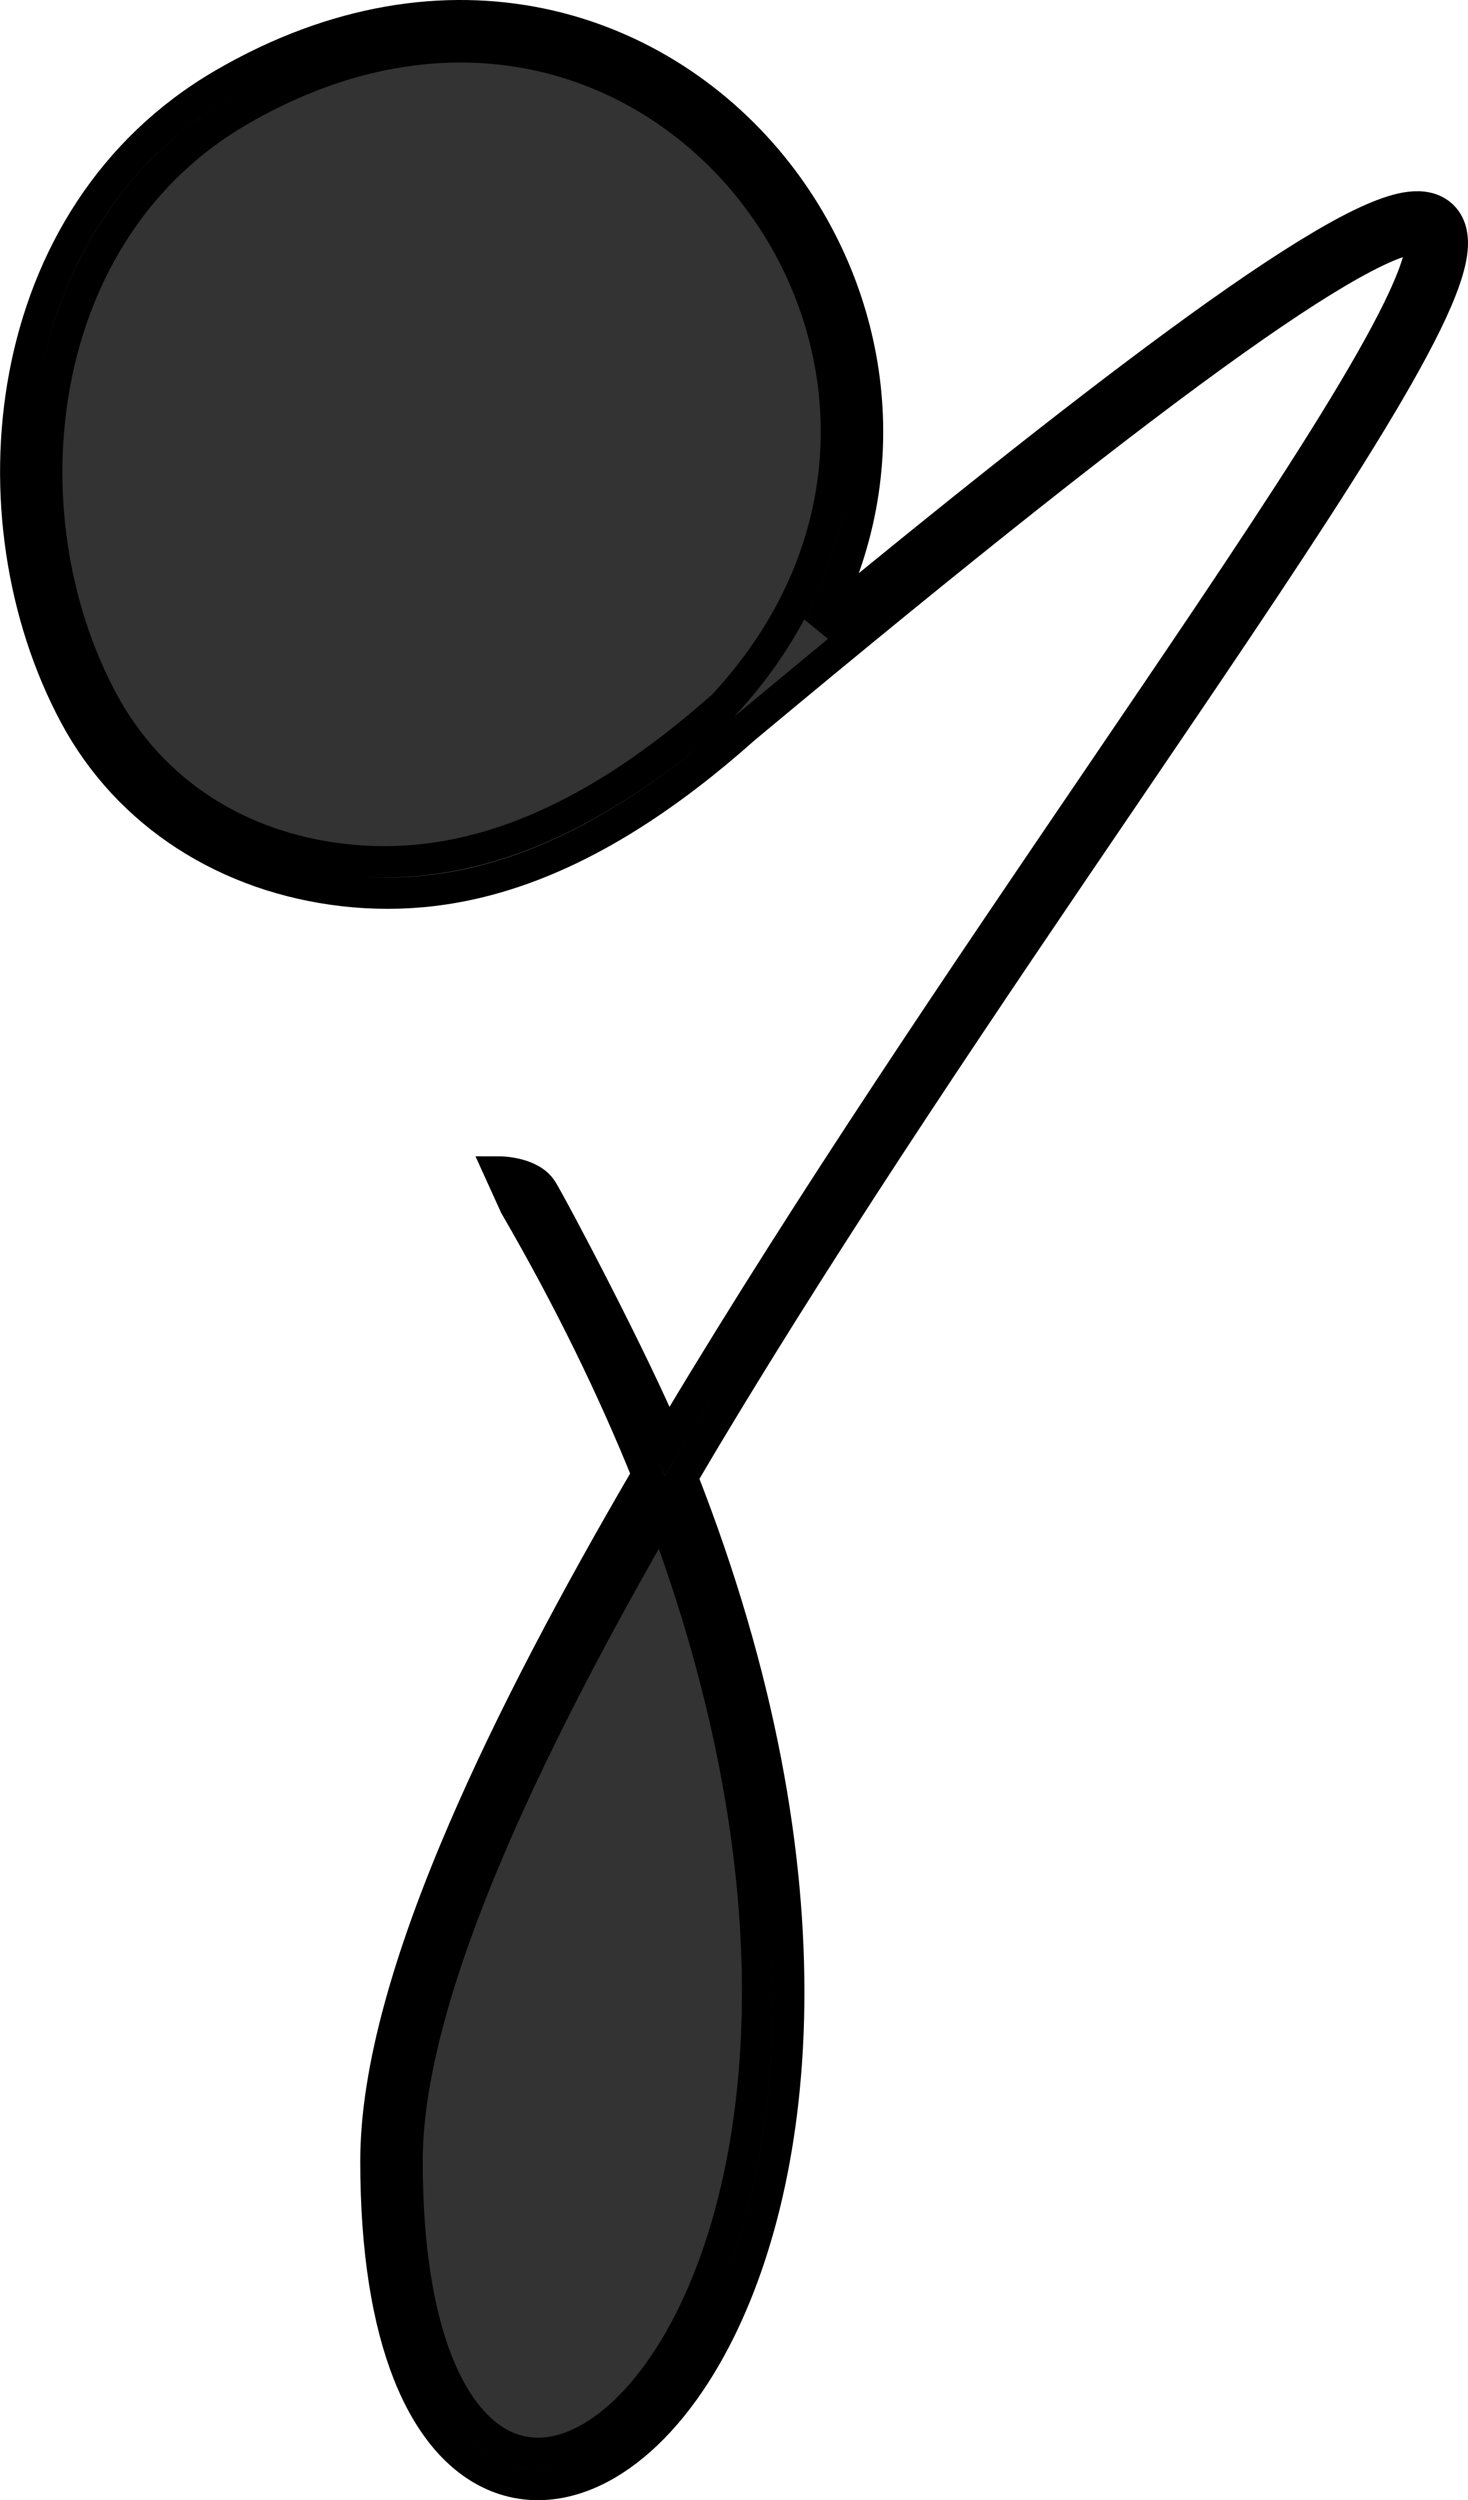 <svg xmlns="http://www.w3.org/2000/svg" viewBox="0 0 47 80"><style>.a{fill:#333}@media (prefers-color-scheme:dark){.a{fill:#eee}}</style><path stroke="black" stroke-width="1" stroke-linecap="round" d="M26.191 20.057C28.878 15.035 27.951 9.462 24.914 5.558C21.2 0.785 14.34 -1.486 7.159 2.681C-0.095 6.892 -0.985 16.579 2.395 22.886C4.1 26.067 7.277 28.076 11 28.5C14.713 28.923 18.84 27.756 23.839 23.304C30.878 17.439 35.976 13.415 39.511 10.903C41.281 9.646 42.646 8.777 43.659 8.247C44.166 7.981 44.572 7.807 44.887 7.711C45.214 7.61 45.39 7.609 45.466 7.626C45.48 7.629 45.484 7.629 45.484 7.629C45.484 7.629 45.482 7.632 45.484 7.639C45.504 7.702 45.516 7.856 45.451 8.147C45.324 8.72 44.959 9.569 44.364 10.681C43.184 12.89 41.191 15.972 38.742 19.62C37.632 21.273 36.43 23.041 35.172 24.892C30.889 31.189 25.951 38.452 21.745 45.472C21.619 45.684 21.492 45.896 21.366 46.108C20.293 43.537 17.715 38.666 17.358 38.083C17 37.5 16 37.5 16 37.5L16.493 38.585C18.23 41.578 19.627 44.451 20.73 47.189C18.423 51.134 16.381 54.981 14.858 58.511C13.119 62.539 12.034 66.204 12.034 69.152C12.034 72.035 12.418 74.288 13.073 75.947C13.728 77.604 14.673 78.711 15.818 79.208C16.977 79.711 18.24 79.545 19.419 78.86C20.59 78.18 21.697 76.983 22.622 75.365C25.636 70.095 26.883 60.104 21.839 47.274C22.091 46.846 22.346 46.416 22.603 45.986C26.792 38.994 31.707 31.765 35.988 25.471C37.249 23.615 38.456 21.84 39.572 20.177C42.018 16.534 44.039 13.412 45.246 11.153C45.846 10.031 46.268 9.079 46.427 8.365C46.506 8.013 46.537 7.653 46.438 7.339C46.325 6.979 46.056 6.732 45.681 6.65C45.353 6.577 44.978 6.636 44.593 6.755C44.197 6.877 43.731 7.08 43.195 7.361C42.123 7.923 40.715 8.822 38.932 10.088C35.891 12.249 31.72 15.507 26.191 20.057ZM21.194 48.379C19.064 52.062 17.19 55.63 15.776 58.907C14.052 62.901 13.034 66.413 13.034 69.152C13.034 71.956 13.409 74.075 14.003 75.58C14.599 77.087 15.396 77.935 16.216 78.291C17.023 78.641 17.949 78.557 18.917 77.996C19.892 77.429 20.887 76.384 21.754 74.868C24.523 70.027 25.82 60.637 21.194 48.379ZM23.162 22.567C28.087 17.263 27.552 10.578 24.124 6.172C20.702 1.774 14.387 -0.358 7.661 3.546C1.009 7.407 0.069 16.43 3.276 22.414C4.865 25.379 7.678 27.122 11 27.5C14.326 27.879 18.29 26.904 23.162 22.567Z" class="a"/></svg>



